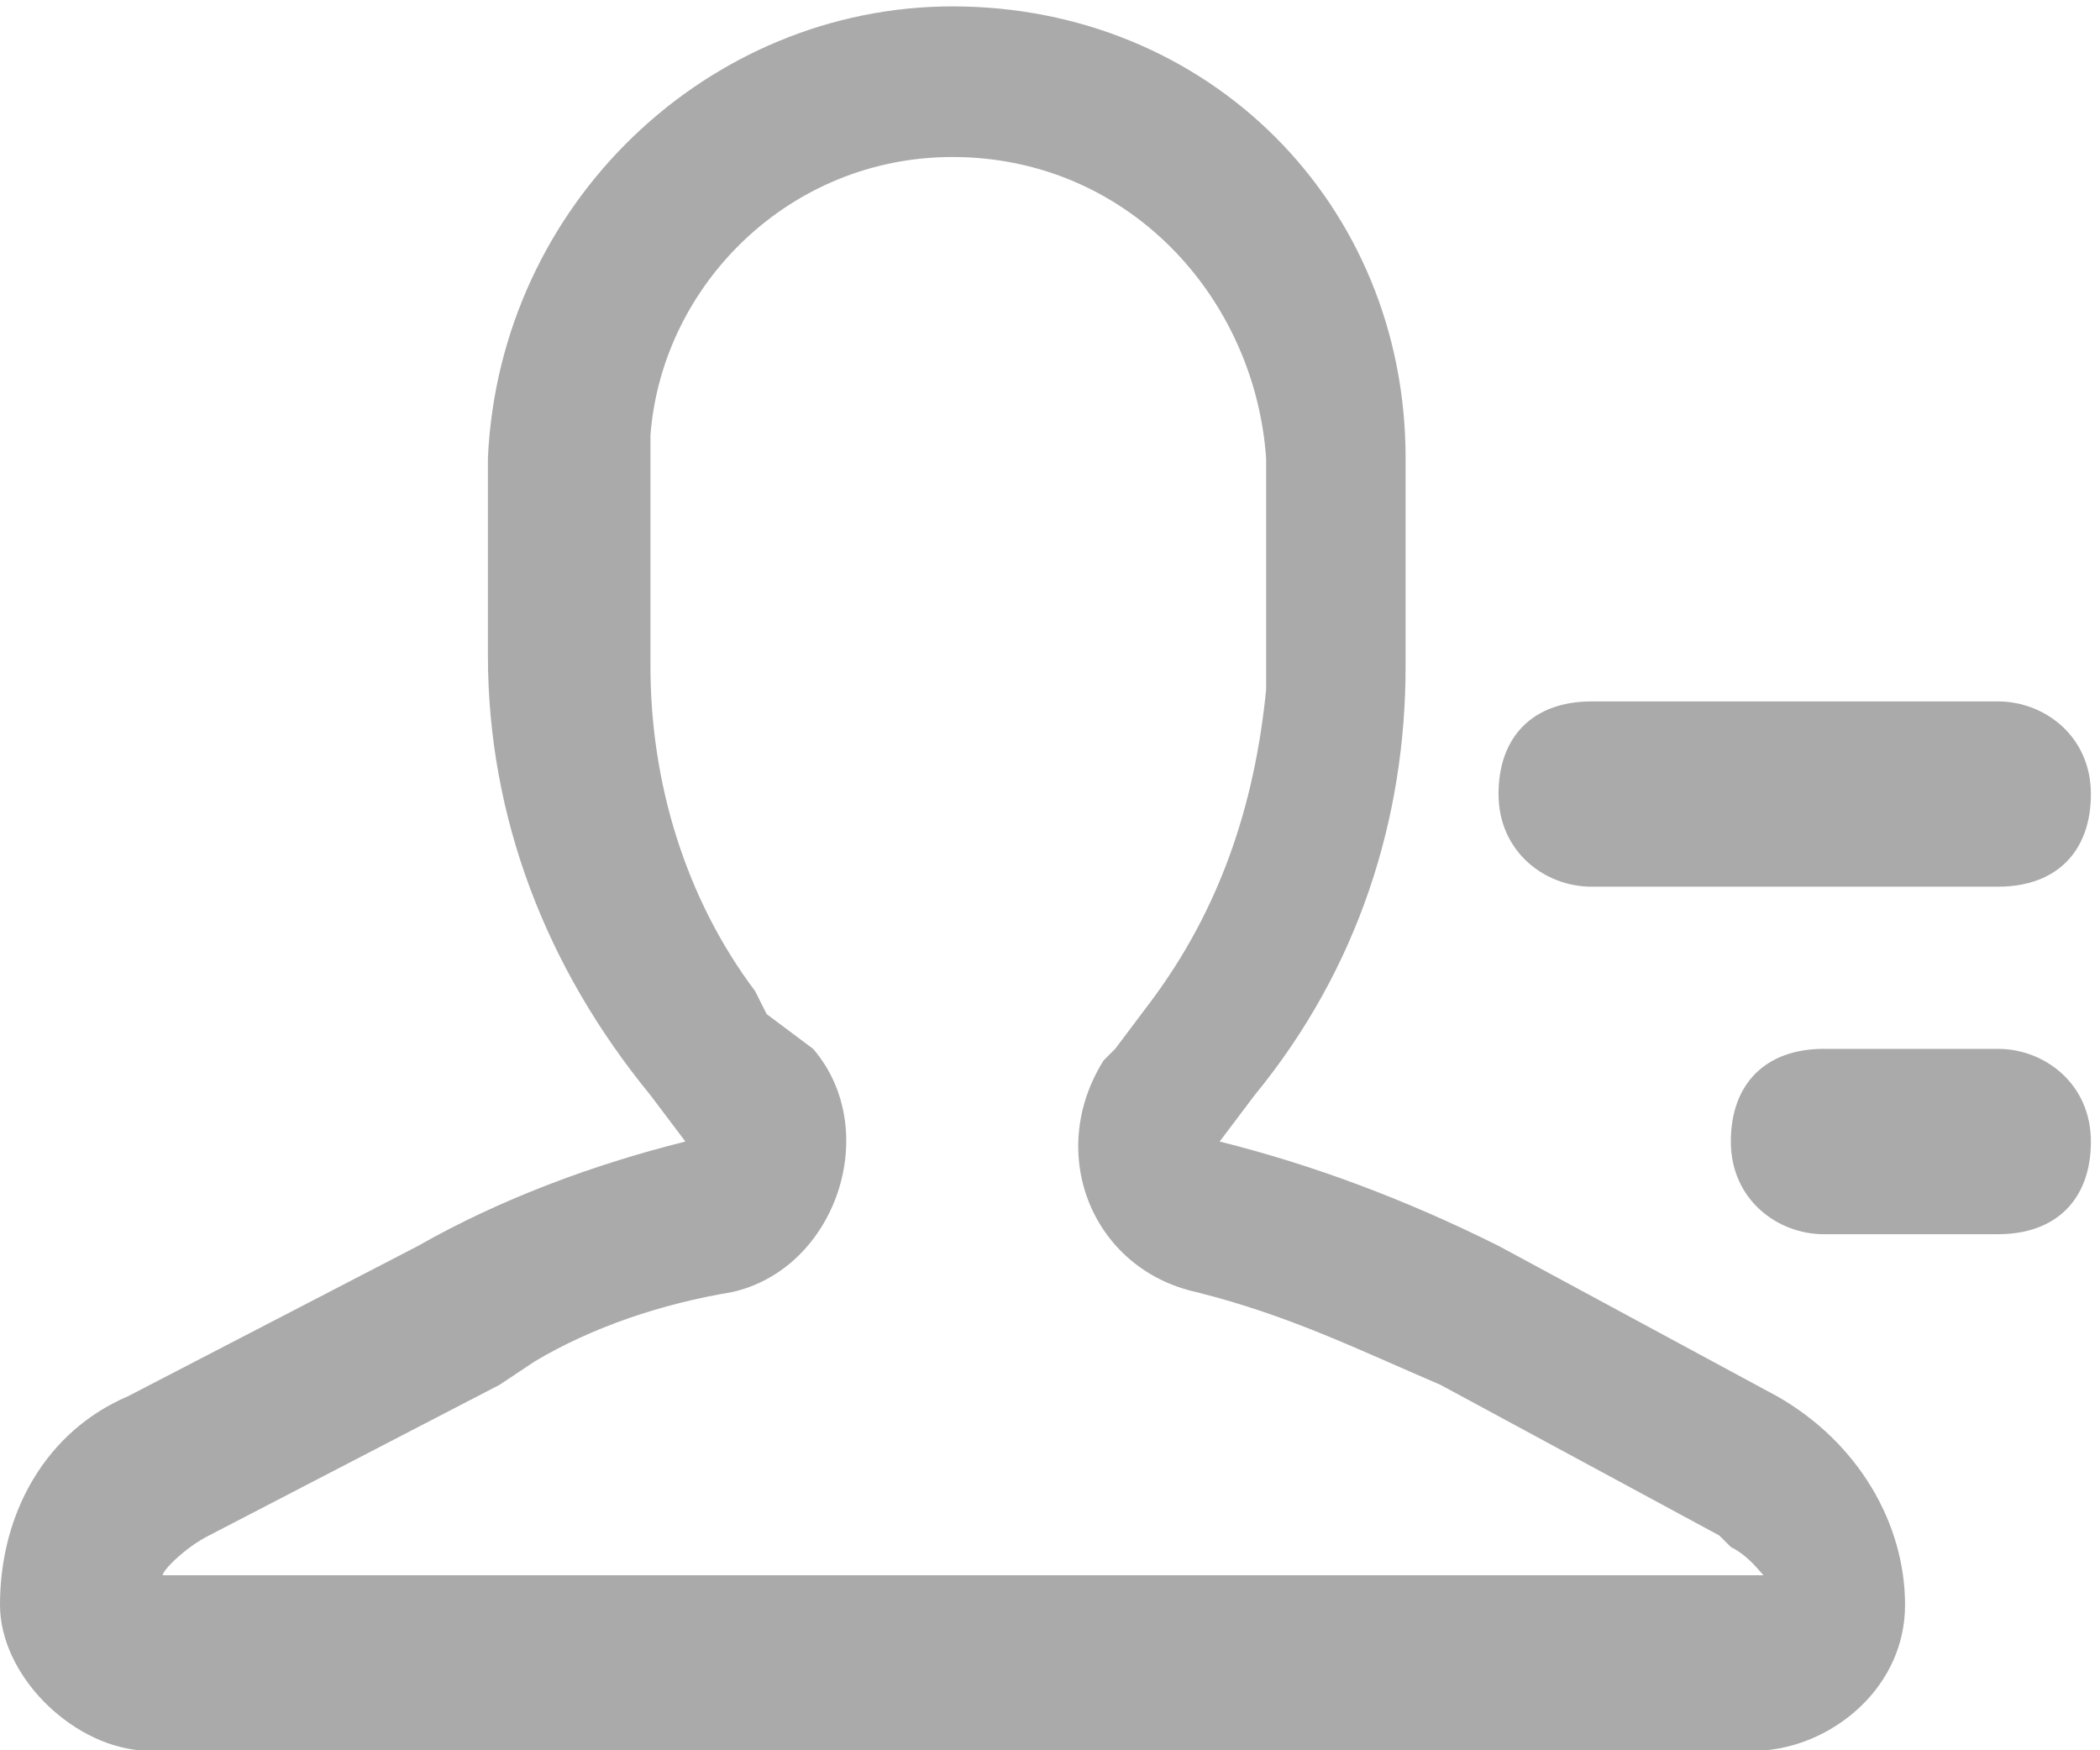 ﻿<?xml version="1.0" encoding="utf-8"?>
<svg version="1.1" xmlns:xlink="http://www.w3.org/1999/xlink" width="24px" height="20px" xmlns="http://www.w3.org/2000/svg">
  <g transform="matrix(1 0 0 1 -669 -470 )">
    <path d="M 5.576 5.235  C 5.709 2.323  8.098 0.073  10.886 0.073  C 13.807 0.073  16.064 2.323  16.064 5.235  L 16.064 7.617  C 16.064 9.338  15.533 11.059  14.338 12.515  L 13.939 13.044  C 15.001 13.309  16.064 13.706  17.126 14.236  L 20.312 15.956  C 21.241 16.486  21.772 17.412  21.772 18.339  C 21.772 19.265  20.976 19.927  20.179 20  L 1.593 20  C 0.797 19.927  0 19.133  0 18.339  C 0 17.28  0.531 16.353  1.46 15.956  L 4.779 14.236  C 5.709 13.706  6.771 13.309  7.833 13.044  L 7.434 12.515  C 6.24 11.059  5.576 9.338  5.576 7.485  L 5.576 5.235  Z M 14.47 5.235  C 14.338 3.382  12.877 1.794  10.886 1.794  C 9.027 1.794  7.567 3.25  7.434 4.97  L 7.434 7.617  C 7.434 8.941  7.833 10.265  8.629 11.324  L 8.762 11.588  L 9.293 11.985  C 10.089 12.912  9.558 14.5  8.364 14.765  C 7.567 14.897  6.771 15.162  6.107 15.559  L 5.709 15.824  L 2.39 17.545  C 2.124 17.677  1.859 17.942  1.859 18  L 20.179 18  C 20.179 18.074  20.046 17.809  19.781 17.677  L 19.648 17.545  L 16.462 15.824  C 15.533 15.427  14.736 15.03  13.674 14.765  C 12.479 14.5  11.948 13.177  12.612 12.118  L 12.745 11.985  L 13.143 11.456  C 13.939 10.397  14.338 9.206  14.47 7.882  L 14.47 5.235  Z M 20.843 11.985  L 22.834 11.985  C 23.365 11.985  23.896 12.383  23.896 13.044  C 23.896 13.706  23.498 14.103  22.834 14.103  L 20.843 14.103  C 20.312 14.103  19.781 13.706  19.781 13.044  C 19.781 12.383  20.179 11.985  20.843 11.985  Z M 18.188 8.015  L 22.834 8.015  C 23.365 8.015  23.896 8.412  23.896 9.073  C 23.896 9.735  23.498 10.132  22.834 10.132  L 18.188 10.132  C 17.657 10.132  17.126 9.735  17.126 9.073  C 17.126 8.412  17.524 8.015  18.188 8.015  Z " fill-rule="nonzero" fill="#aaaaaa" stroke="none" transform="matrix(1 0 0 1 669 470 )" />
  </g>
</svg>